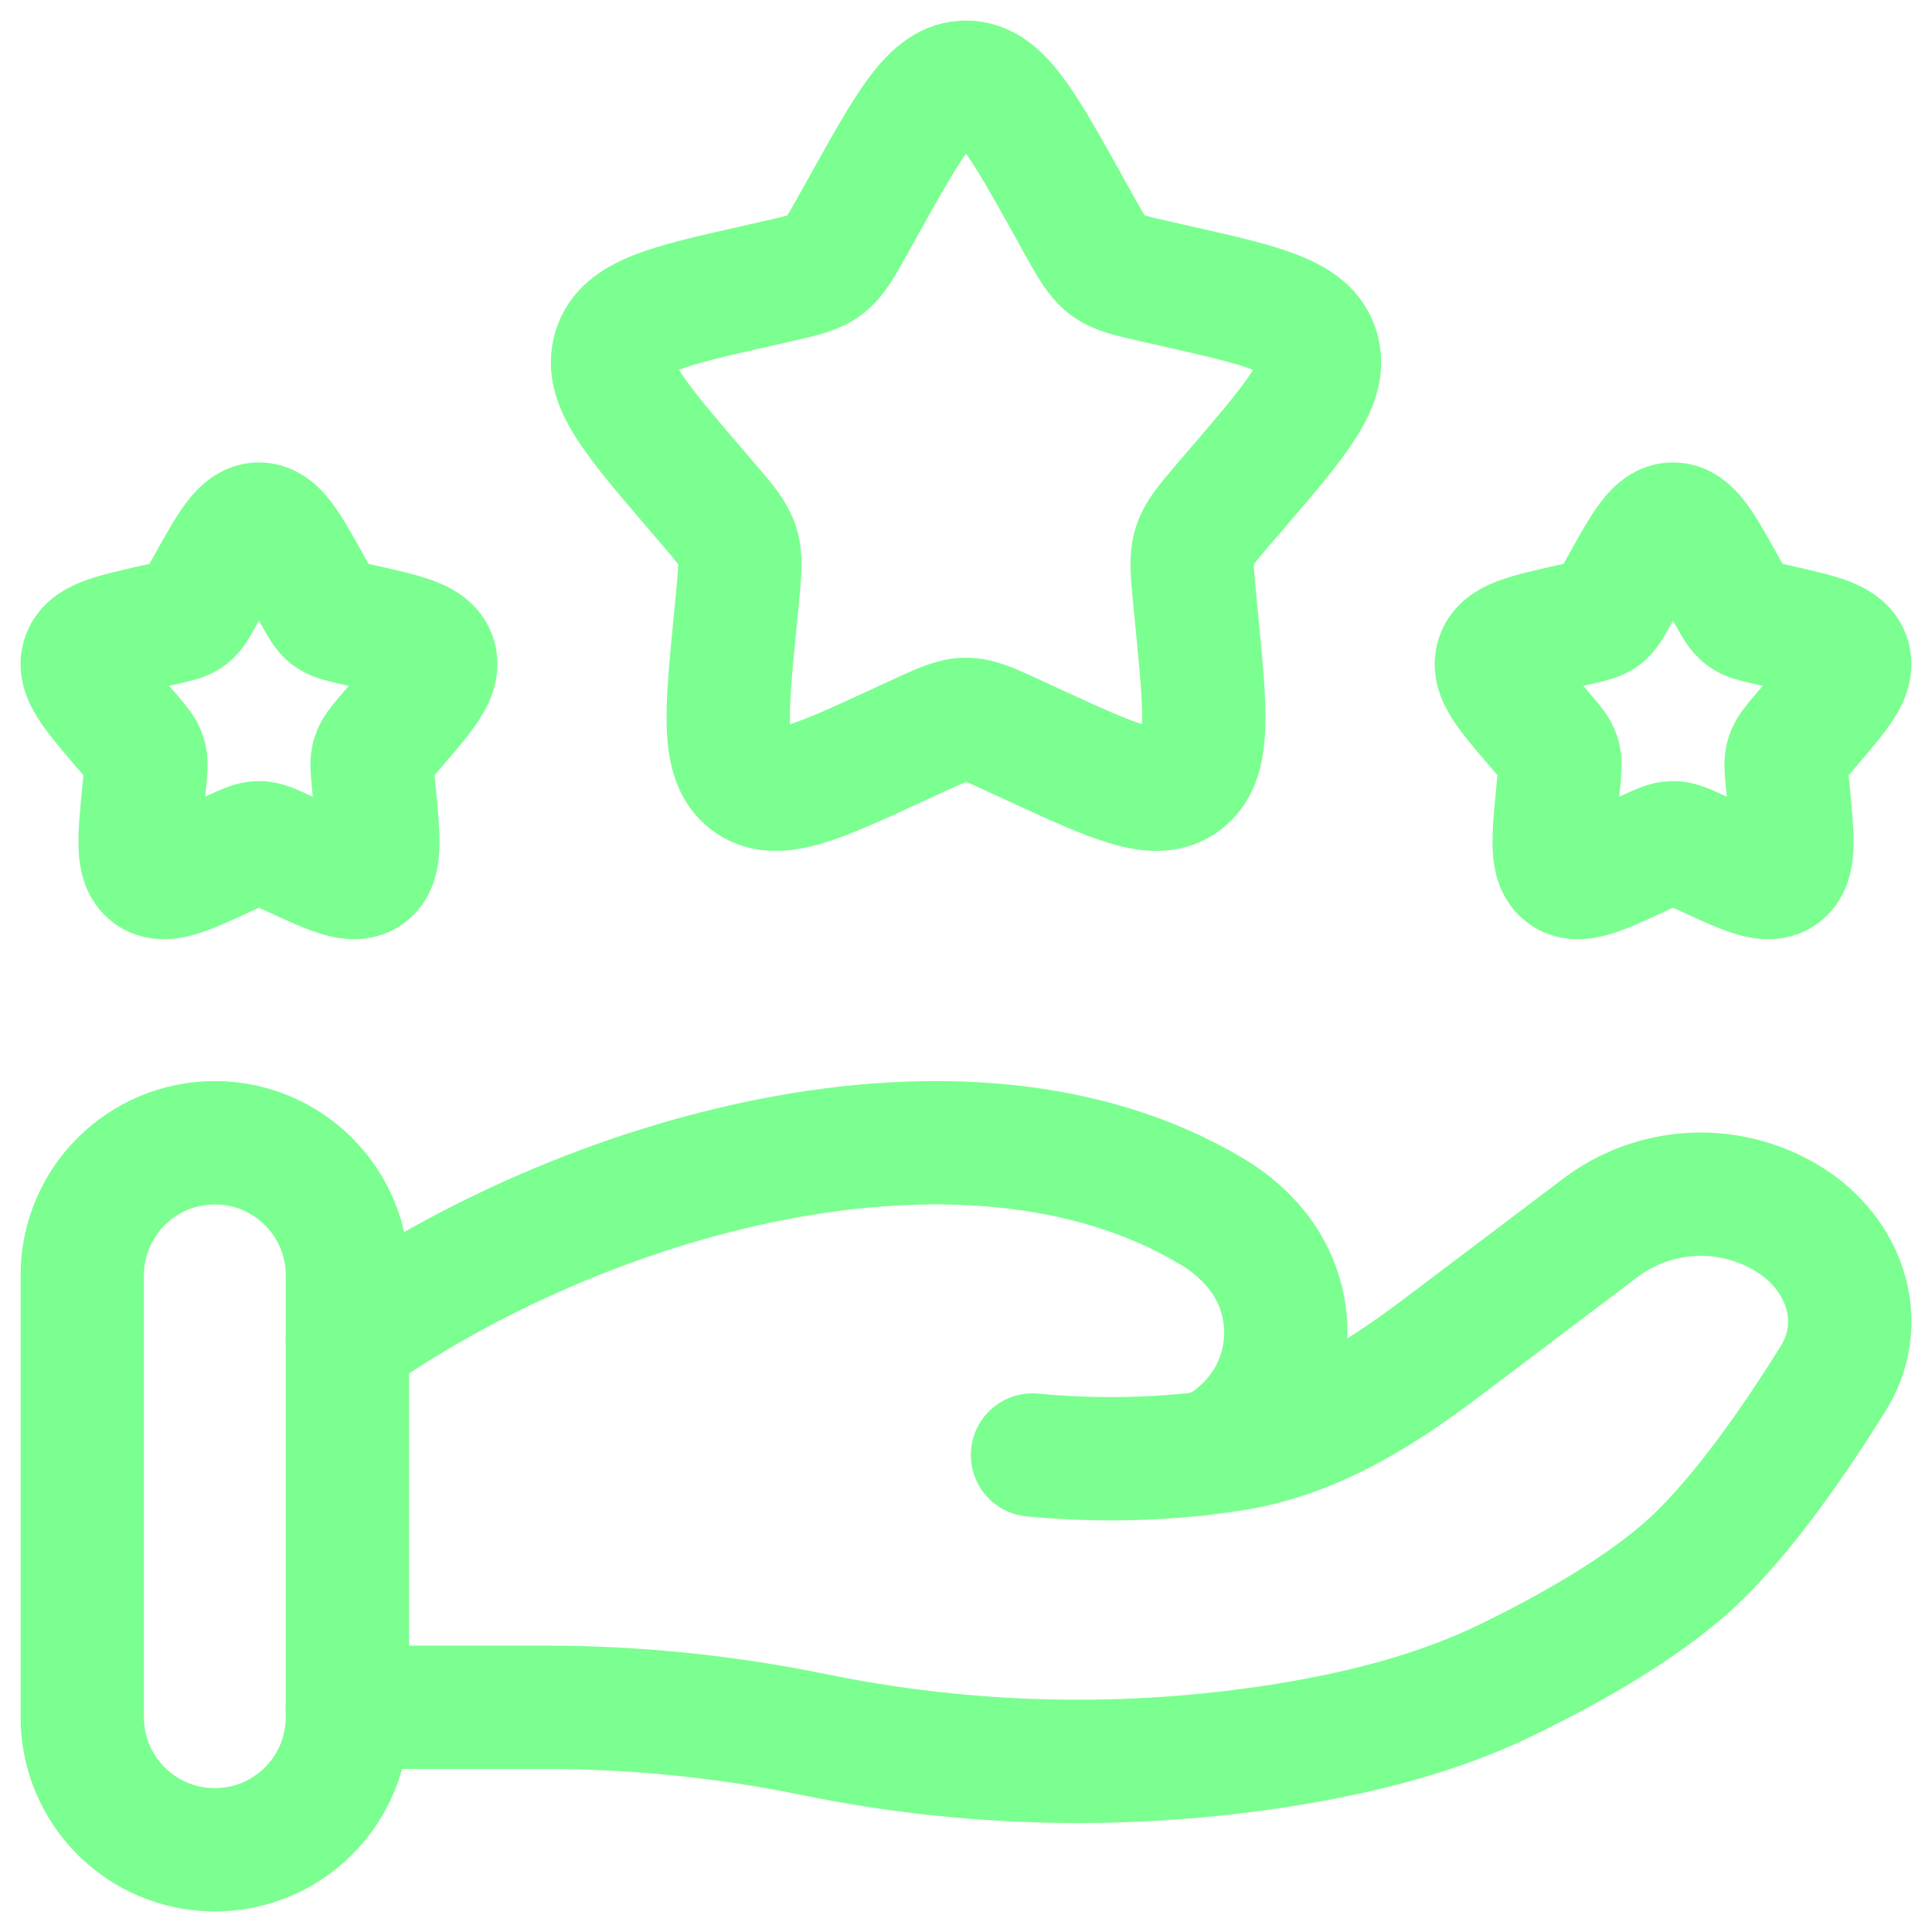 <svg width="47" height="47" viewBox="0 0 47 47" fill="none" xmlns="http://www.w3.org/2000/svg">
<path d="M21.052 4.93C22.142 2.976 22.686 2 23.5 2C24.315 2 24.859 2.976 25.949 4.93L26.229 5.436C26.541 5.993 26.695 6.27 26.936 6.453C27.177 6.635 27.478 6.704 28.08 6.84L28.626 6.964C30.742 7.442 31.799 7.682 32.051 8.491C32.303 9.299 31.582 10.144 30.14 11.83L29.765 12.266C29.357 12.746 29.153 12.984 29.06 13.281C28.968 13.578 28.998 13.898 29.06 14.537L29.116 15.117C29.335 17.368 29.443 18.492 28.785 18.994C28.127 19.494 27.136 19.037 25.156 18.125L24.642 17.888C24.081 17.63 23.799 17.501 23.5 17.501C23.202 17.501 22.92 17.63 22.359 17.888L21.845 18.125C19.867 19.039 18.874 19.494 18.216 18.994C17.558 18.492 17.665 17.368 17.885 15.119L17.941 14.537C18.003 13.898 18.033 13.578 17.941 13.281C17.848 12.984 17.644 12.743 17.235 12.266L16.861 11.83C15.421 10.144 14.698 9.299 14.95 8.491C15.201 7.682 16.259 7.442 18.375 6.964L18.921 6.84C19.523 6.704 19.824 6.635 20.065 6.453C20.306 6.27 20.46 5.993 20.77 5.436L21.052 4.93ZM39.475 14.216C40.021 13.238 40.292 12.75 40.7 12.75C41.109 12.75 41.38 13.238 41.926 14.216L42.066 14.468C42.22 14.747 42.298 14.885 42.418 14.977C42.539 15.068 42.689 15.102 42.99 15.171L43.263 15.231C44.321 15.472 44.85 15.59 44.974 15.996C45.101 16.401 44.74 16.822 44.02 17.665L43.833 17.882C43.629 18.123 43.525 18.243 43.48 18.392C43.433 18.538 43.45 18.699 43.48 19.019L43.508 19.309C43.616 20.434 43.672 20.997 43.343 21.247C43.014 21.496 42.519 21.268 41.528 20.812L41.27 20.694C40.991 20.565 40.849 20.501 40.7 20.501C40.55 20.501 40.41 20.565 40.128 20.694L39.873 20.812C38.884 21.268 38.389 21.496 38.058 21.247C37.729 20.997 37.783 20.434 37.892 19.309L37.92 19.019C37.95 18.697 37.968 18.538 37.92 18.392C37.875 18.241 37.772 18.123 37.568 17.882L37.381 17.665C36.66 16.822 36.299 16.401 36.426 15.996C36.551 15.59 37.08 15.472 38.138 15.231L38.411 15.171C38.712 15.102 38.862 15.068 38.983 14.977C39.103 14.885 39.18 14.745 39.335 14.468L39.475 14.216ZM5.075 14.216C5.623 13.238 5.892 12.75 6.301 12.75C6.709 12.75 6.98 13.238 7.526 14.216L7.666 14.468C7.821 14.747 7.898 14.885 8.018 14.977C8.139 15.068 8.289 15.102 8.59 15.171L8.863 15.231C9.921 15.472 10.45 15.59 10.577 15.996C10.702 16.401 10.34 16.822 9.62 17.665L9.433 17.882C9.229 18.123 9.126 18.243 9.081 18.392C9.033 18.538 9.05 18.699 9.081 19.019L9.108 19.309C9.216 20.434 9.272 20.997 8.943 21.247C8.614 21.496 8.117 21.268 7.128 20.812L6.87 20.694C6.591 20.565 6.449 20.501 6.301 20.501C6.15 20.501 6.01 20.565 5.729 20.694L5.473 20.812C4.484 21.268 3.989 21.496 3.658 21.247C3.329 20.997 3.383 20.434 3.493 19.309L3.521 19.019C3.551 18.697 3.568 18.538 3.521 18.392C3.476 18.241 3.372 18.123 3.168 17.882L2.981 17.665C2.261 16.822 1.9 16.401 2.024 15.996C2.151 15.59 2.68 15.472 3.738 15.231L4.011 15.171C4.312 15.102 4.462 15.068 4.583 14.977C4.703 14.885 4.781 14.745 4.935 14.468L5.075 14.216Z" stroke="#7BFF90" stroke-width="3"/>
<path d="M8.451 41.534H13.31C15.481 41.534 17.68 41.762 19.794 42.196C23.567 42.971 27.45 43.057 31.253 42.45C33.12 42.149 34.951 41.687 36.611 40.887C38.108 40.162 39.941 39.145 41.173 38.004C42.403 36.864 43.684 35 44.592 33.542C45.374 32.291 44.996 30.758 43.762 29.827C43.069 29.323 42.233 29.051 41.376 29.051C40.518 29.051 39.682 29.323 38.989 29.827L35.104 32.762C33.599 33.901 31.954 34.949 29.996 35.26C29.759 35.297 29.512 35.331 29.254 35.361M29.254 35.361C29.175 35.37 29.096 35.379 29.017 35.387M29.254 35.361C29.598 35.268 29.913 35.091 30.172 34.845C30.496 34.565 30.76 34.223 30.95 33.839C31.14 33.454 31.25 33.036 31.275 32.608C31.301 32.181 31.24 31.752 31.097 31.349C30.954 30.945 30.732 30.574 30.443 30.257C30.163 29.946 29.836 29.68 29.475 29.468C23.462 25.88 14.103 28.613 8.451 32.622M29.254 35.361C29.176 35.378 29.097 35.387 29.017 35.387M29.017 35.387C27.721 35.517 26.415 35.52 25.117 35.396" stroke="#7BFF90" stroke-width="3" stroke-linecap="round"/>
<path d="M8.451 31.025C8.451 29.244 7.007 27.8 5.226 27.8C3.444 27.8 2.001 29.244 2.001 31.025V41.775C2.001 43.556 3.444 45 5.226 45C7.007 45 8.451 43.556 8.451 41.775V31.025Z" stroke="#7BFF90" stroke-width="3"/>
</svg>
